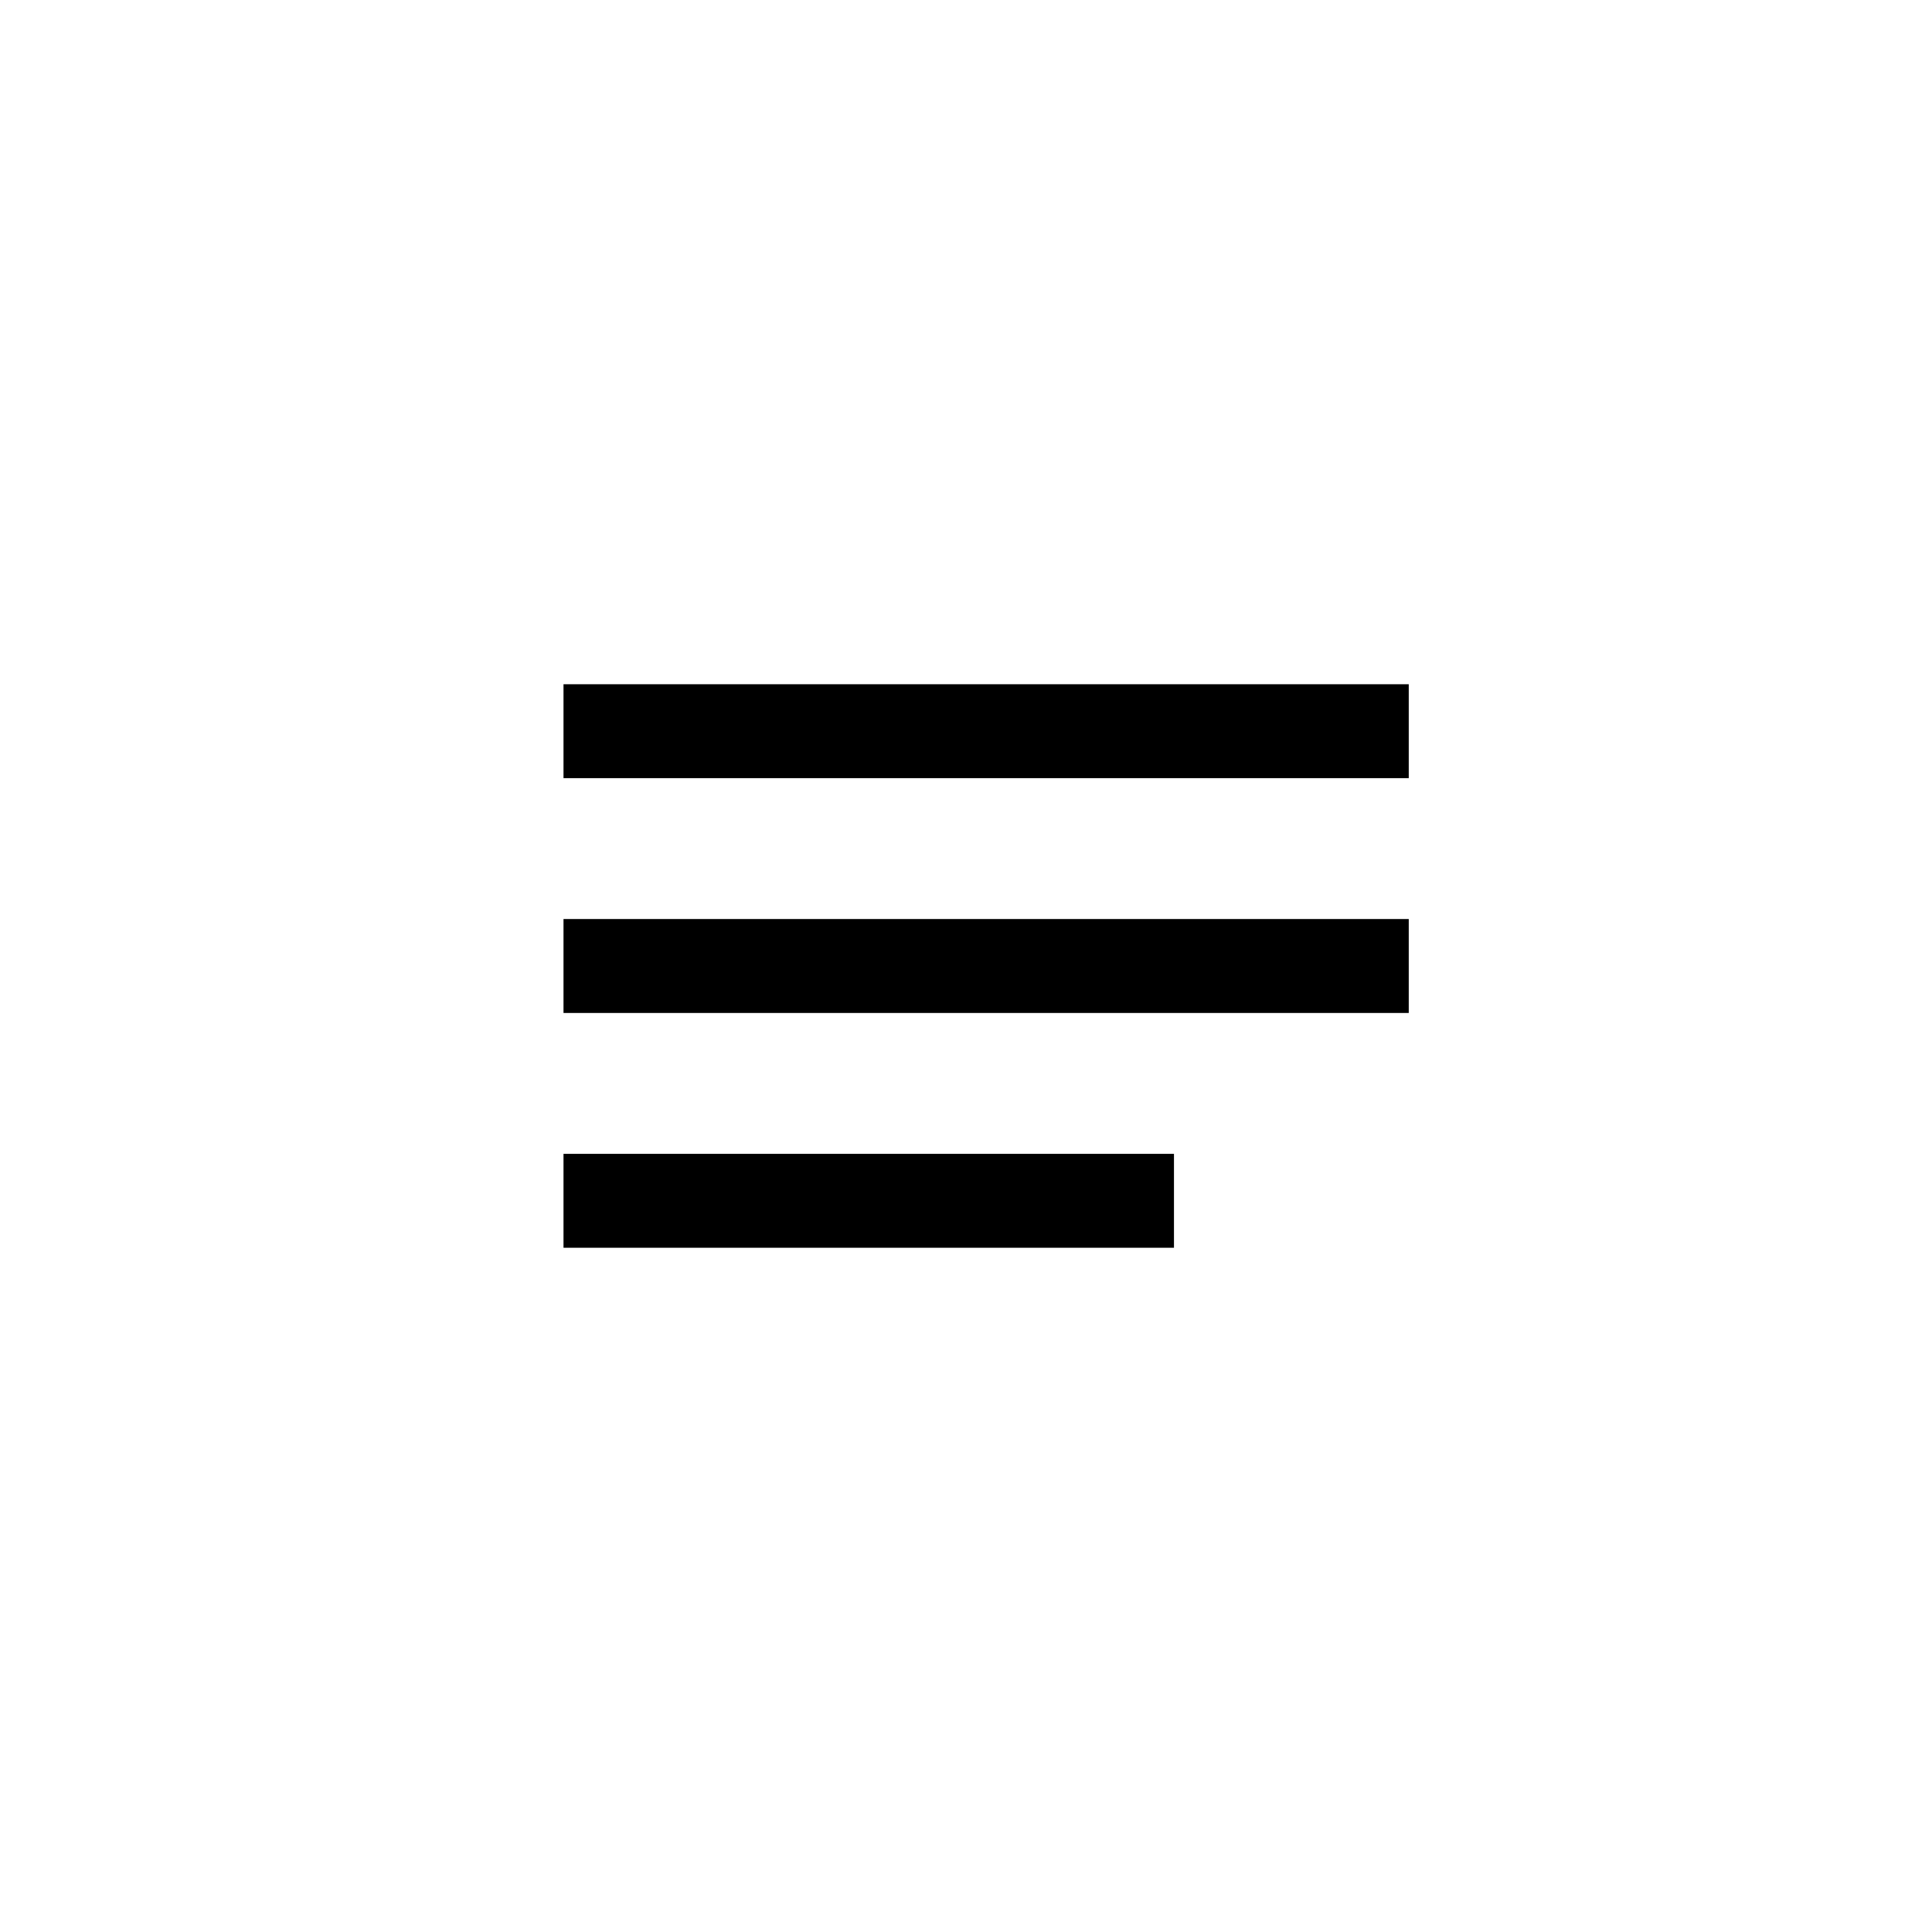 <svg xmlns="http://www.w3.org/2000/svg" width="48" height="48" viewBox="0 0 48 48"><defs><style>.a{fill:none;}</style></defs><g transform="translate(235)"><path class="a" d="M0,0H48V48H0Z" transform="translate(-235)"/><path d="M3,20H24V17.667H3Zm0-5.833H24V11.833H3ZM8.833,6V8.333H24V6Z" transform="translate(-197 37) rotate(180)"/></g></svg>